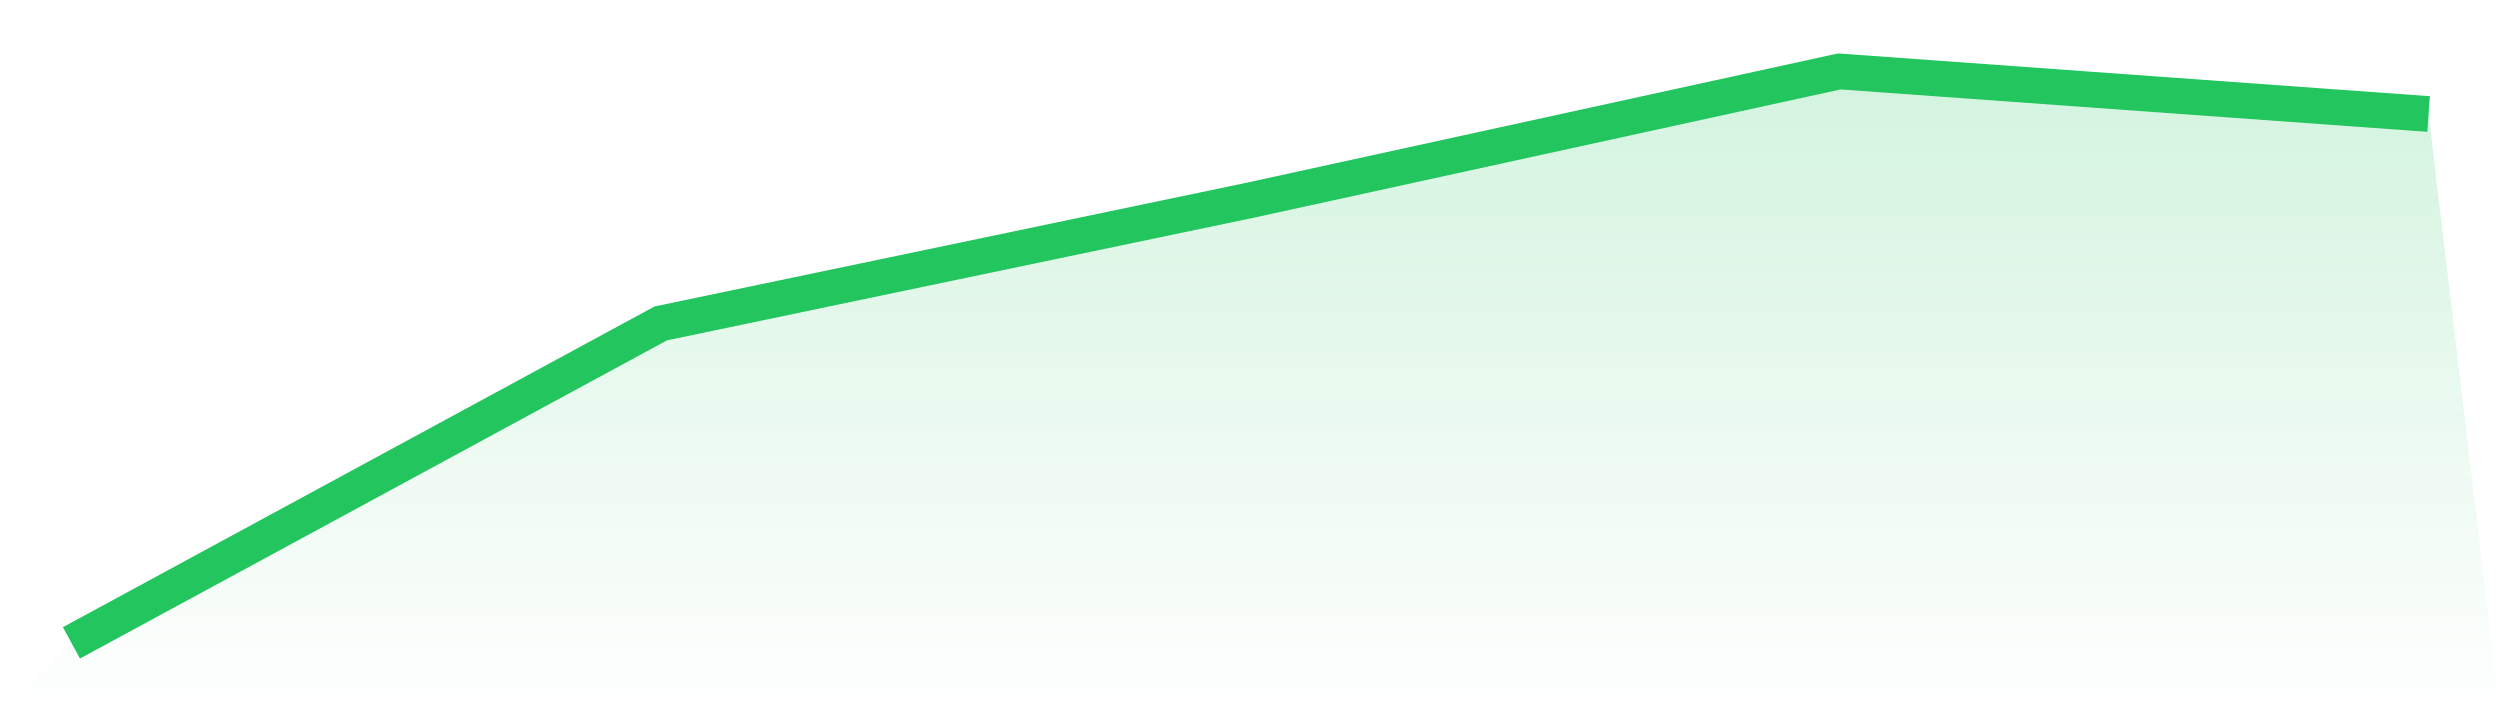 <svg viewBox="0 0 140 40" xmlns="http://www.w3.org/2000/svg">
<defs>
<linearGradient id="gradient" x1="0" x2="0" y1="0" y2="1">
<stop offset="0%" stop-color="#22c55e" stop-opacity="0.2"/>
<stop offset="100%" stop-color="#22c55e" stop-opacity="0"/>
</linearGradient>
</defs>
<path d="M4,36 L4,36 L37,18.111 L70,11.214 L103,4 L136,6.385 L140,40 L0,40 z" fill="url(#gradient)"/>
<path d="M4,36 L4,36 L37,18.111 L70,11.214 L103,4 L136,6.385" fill="none" stroke="#22c55e" stroke-width="2"/>
</svg>
